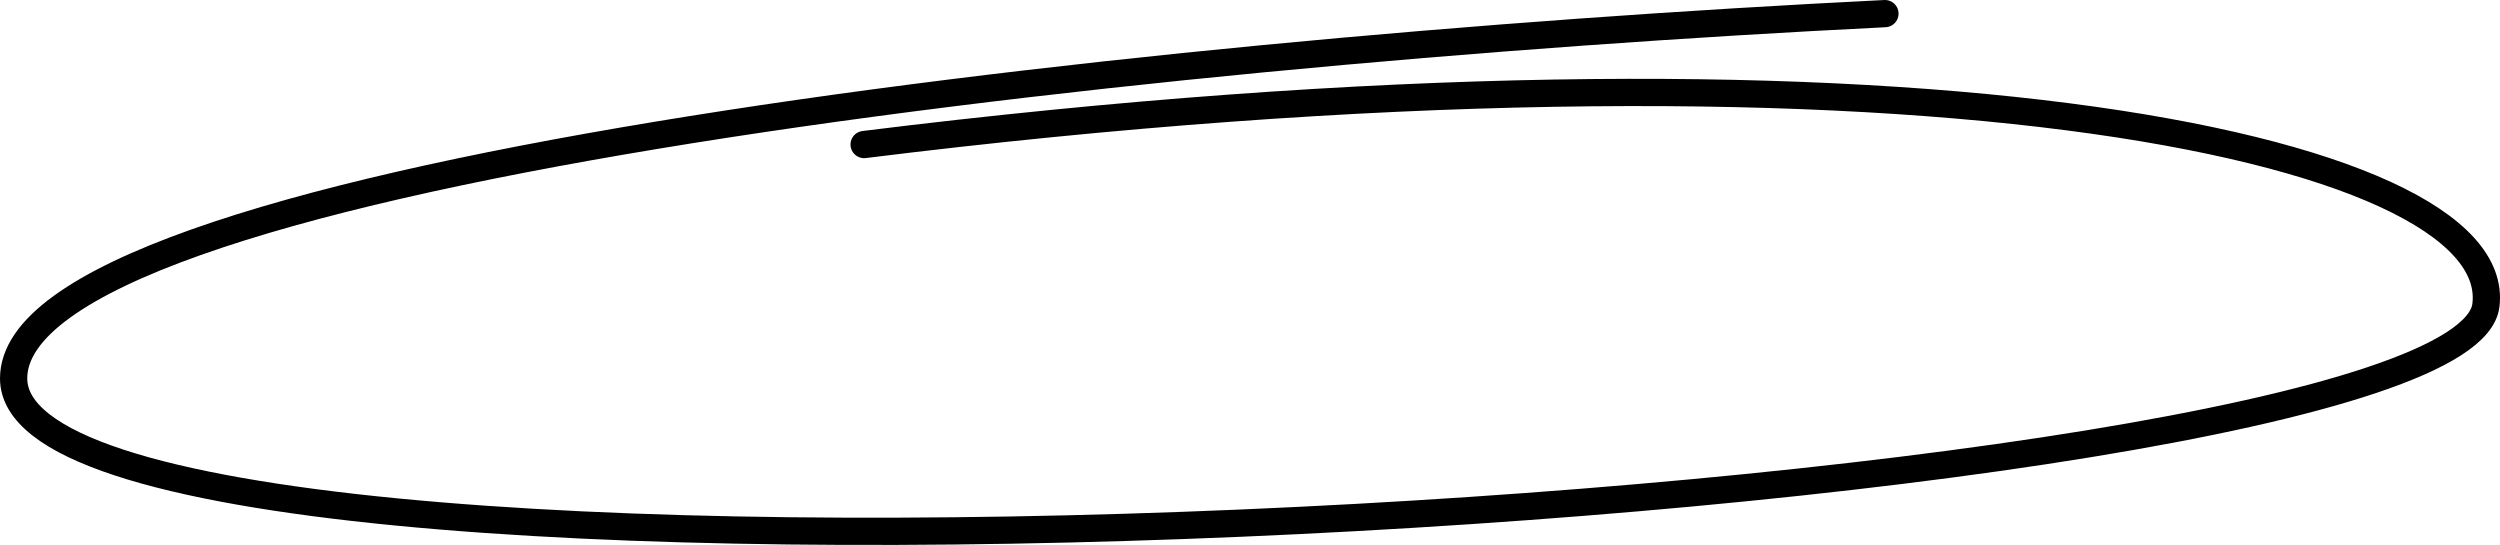 <?xml version="1.0" encoding="utf-8"?>
<svg xmlns="http://www.w3.org/2000/svg" fill="none" height="100%" overflow="visible" preserveAspectRatio="none" style="display: block;" viewBox="0 0 367 80" width="100%">
<path d="M276.708 2C162.055 7.678 2 26.098 2 55.55C2 95.716 361.019 75.632 364.928 44.84C367.926 21.218 277.608 2.475 126.853 21.218" id="Vector 19" stroke="#40D97B" stroke-linecap="round" stroke-width="4" style="stroke:#40D97B;stroke:color(display-p3 0.251 0.851 0.482);stroke-opacity:1;"/>
</svg>